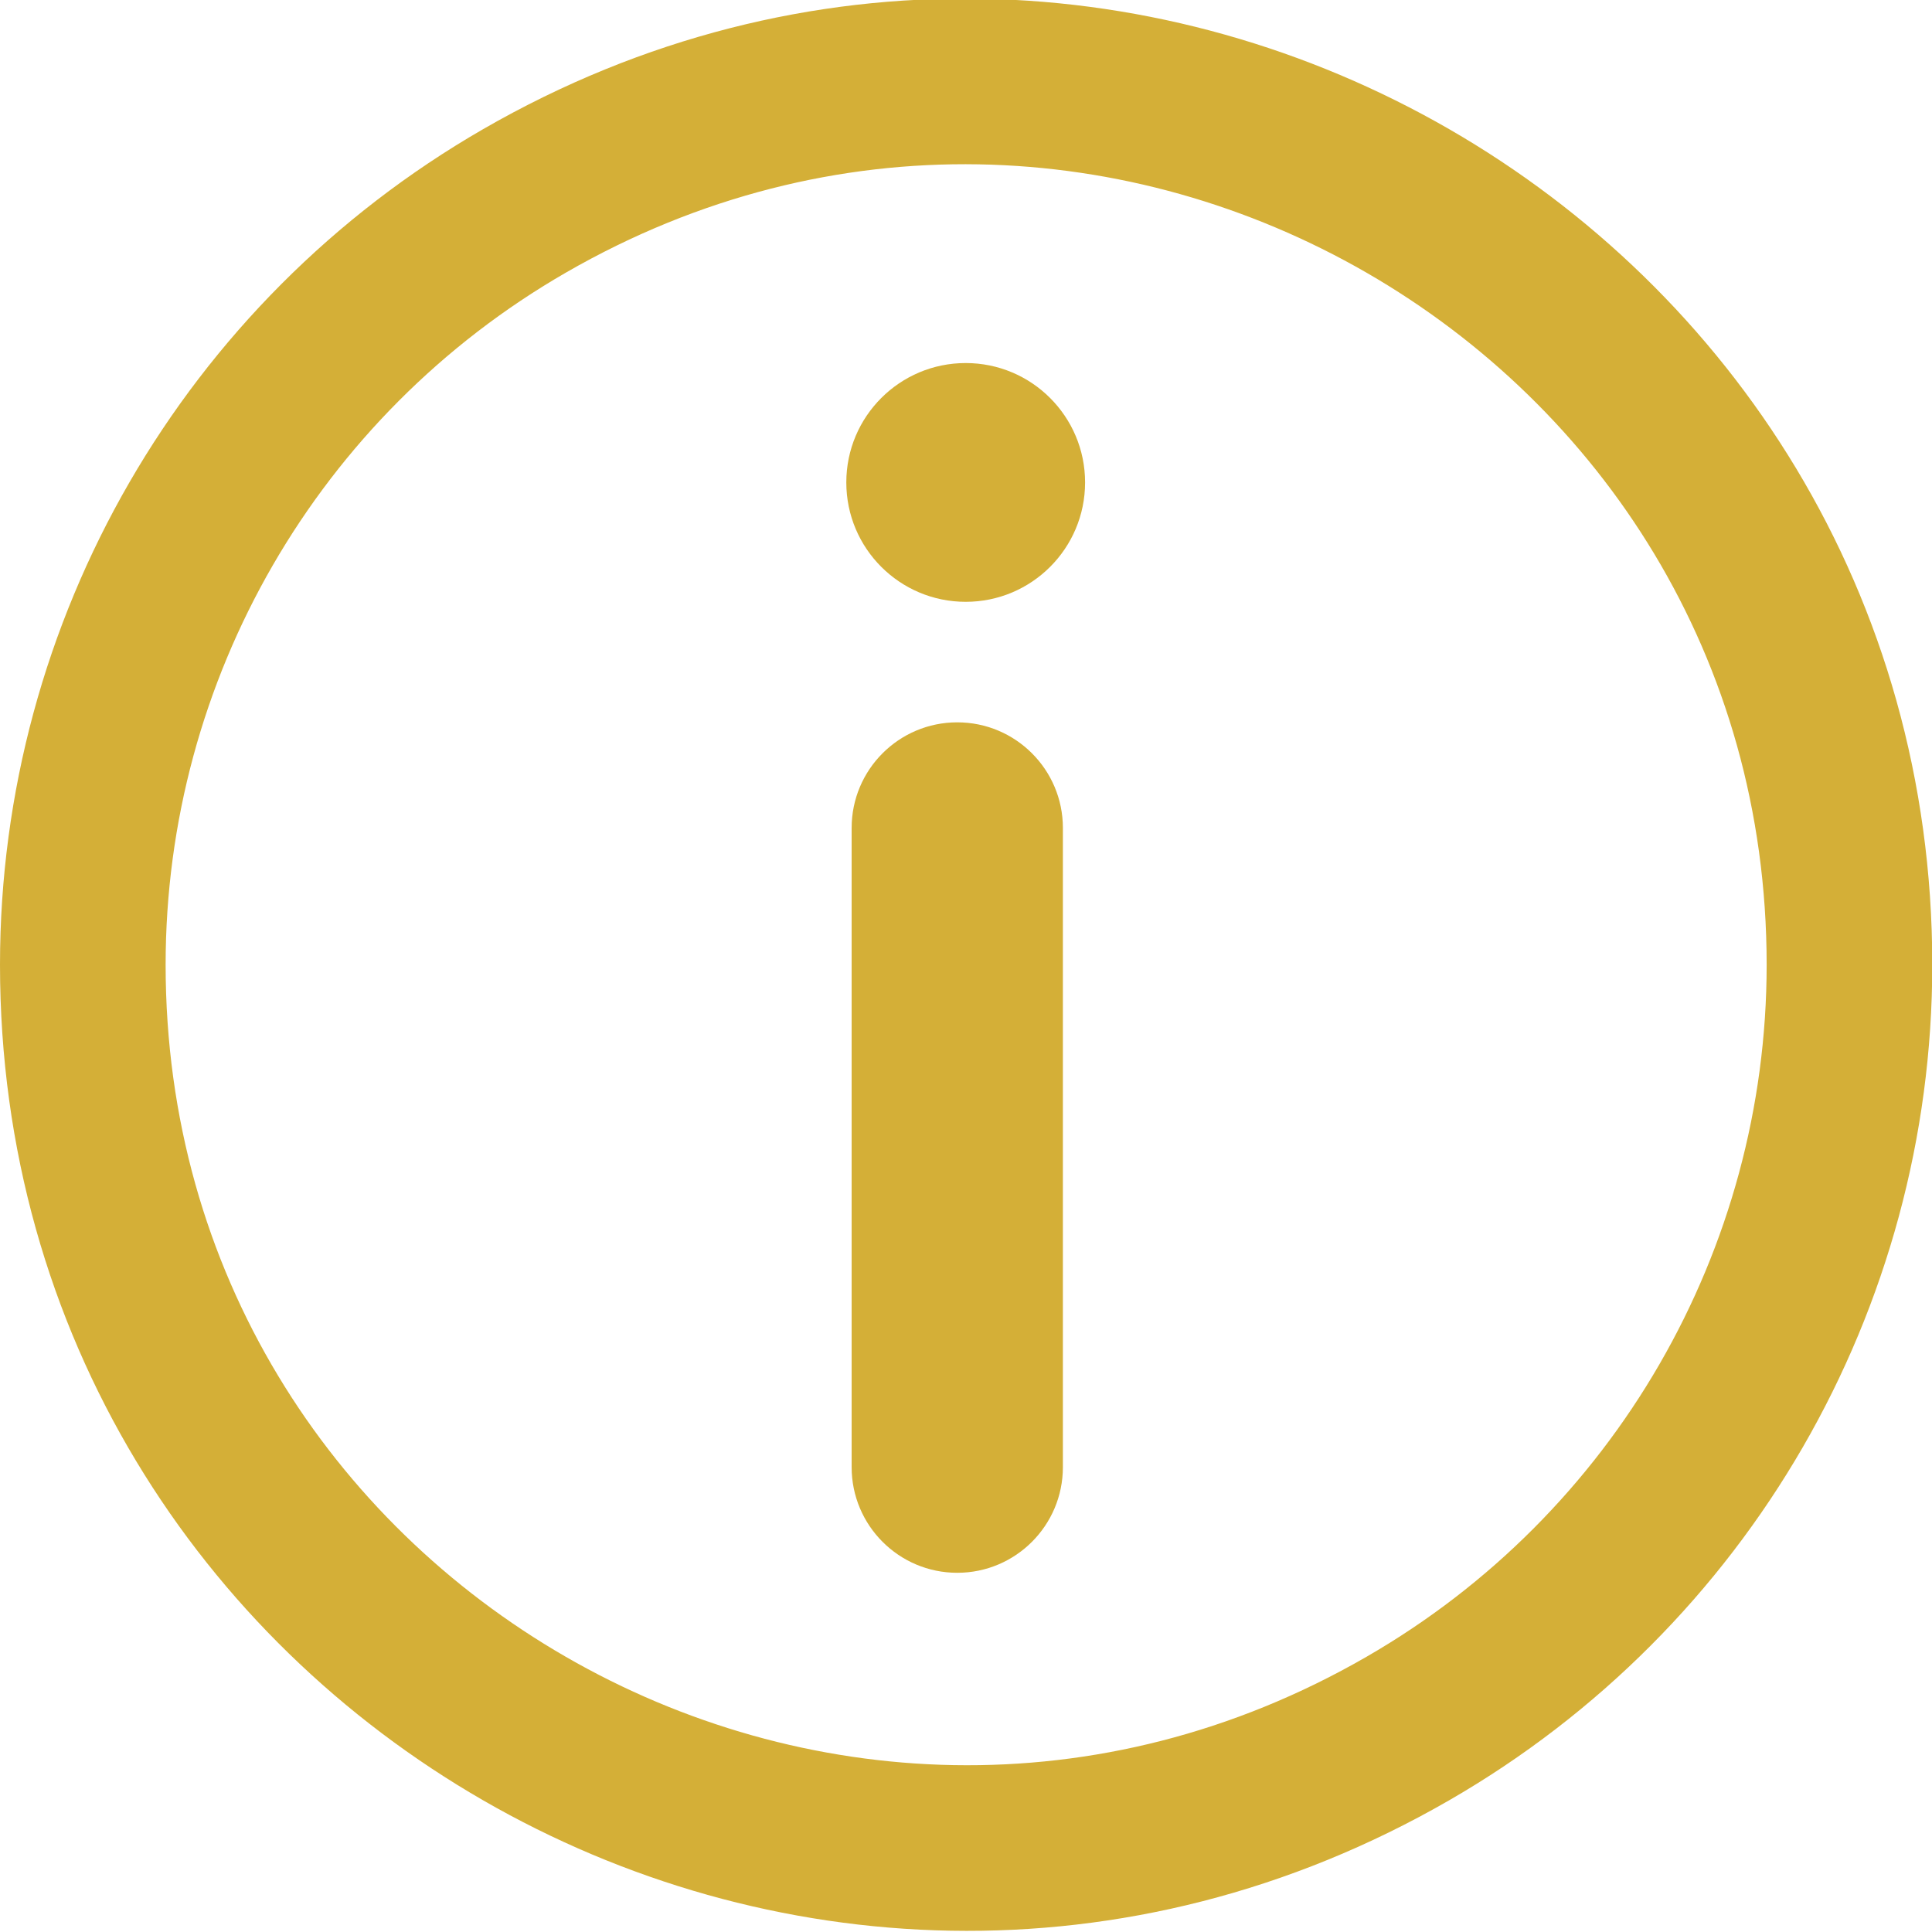 <?xml version="1.0" encoding="UTF-8"?> <svg xmlns="http://www.w3.org/2000/svg" viewBox="0 0 69.99 69.99" data-guides="{&quot;vertical&quot;:[],&quot;horizontal&quot;:[]}"><path fill="#d4af37" stroke="none" fill-opacity="1" stroke-width="1" stroke-opacity="1" id="tSvg51b9dd98c2" title="Path 1" d="M39.309 17.477C39.309 19.866 37.373 21.802 34.984 21.802C32.595 21.802 30.659 19.866 30.659 17.477C30.659 15.088 32.595 13.152 34.984 13.152C37.373 13.152 39.309 15.088 39.309 17.477Z"></path><path fill="#d4af37" stroke="none" fill-opacity="1" stroke-width="1" stroke-opacity="1" id="tSvgb4ce45730" title="Path 2" d="M34.678 26.168C36.791 26.168 38.505 27.881 38.505 29.994C38.505 37.713 38.505 45.431 38.505 53.15C38.505 55.263 36.791 56.977 34.678 56.977C32.565 56.977 30.852 55.263 30.852 53.15C30.852 45.431 30.852 37.713 30.852 29.994C30.852 27.881 32.565 26.168 34.678 26.168Z"></path><path fill="transparent" stroke="#d4af37" fill-opacity="1" stroke-width="6" stroke-opacity="1" title="Ellipse 1" cx="5017.779" cy="4406.986" rx="33.786" ry="34" id="tSvg14d0df2cbeb" d="M3 34.949C3 59.546 29.667 74.919 51 62.62C60.901 56.913 67 46.364 67 34.949C67 10.352 40.333 -5.021 19 7.278C9.099 12.985 3 23.534 3 34.949Z"></path><defs></defs></svg> 
